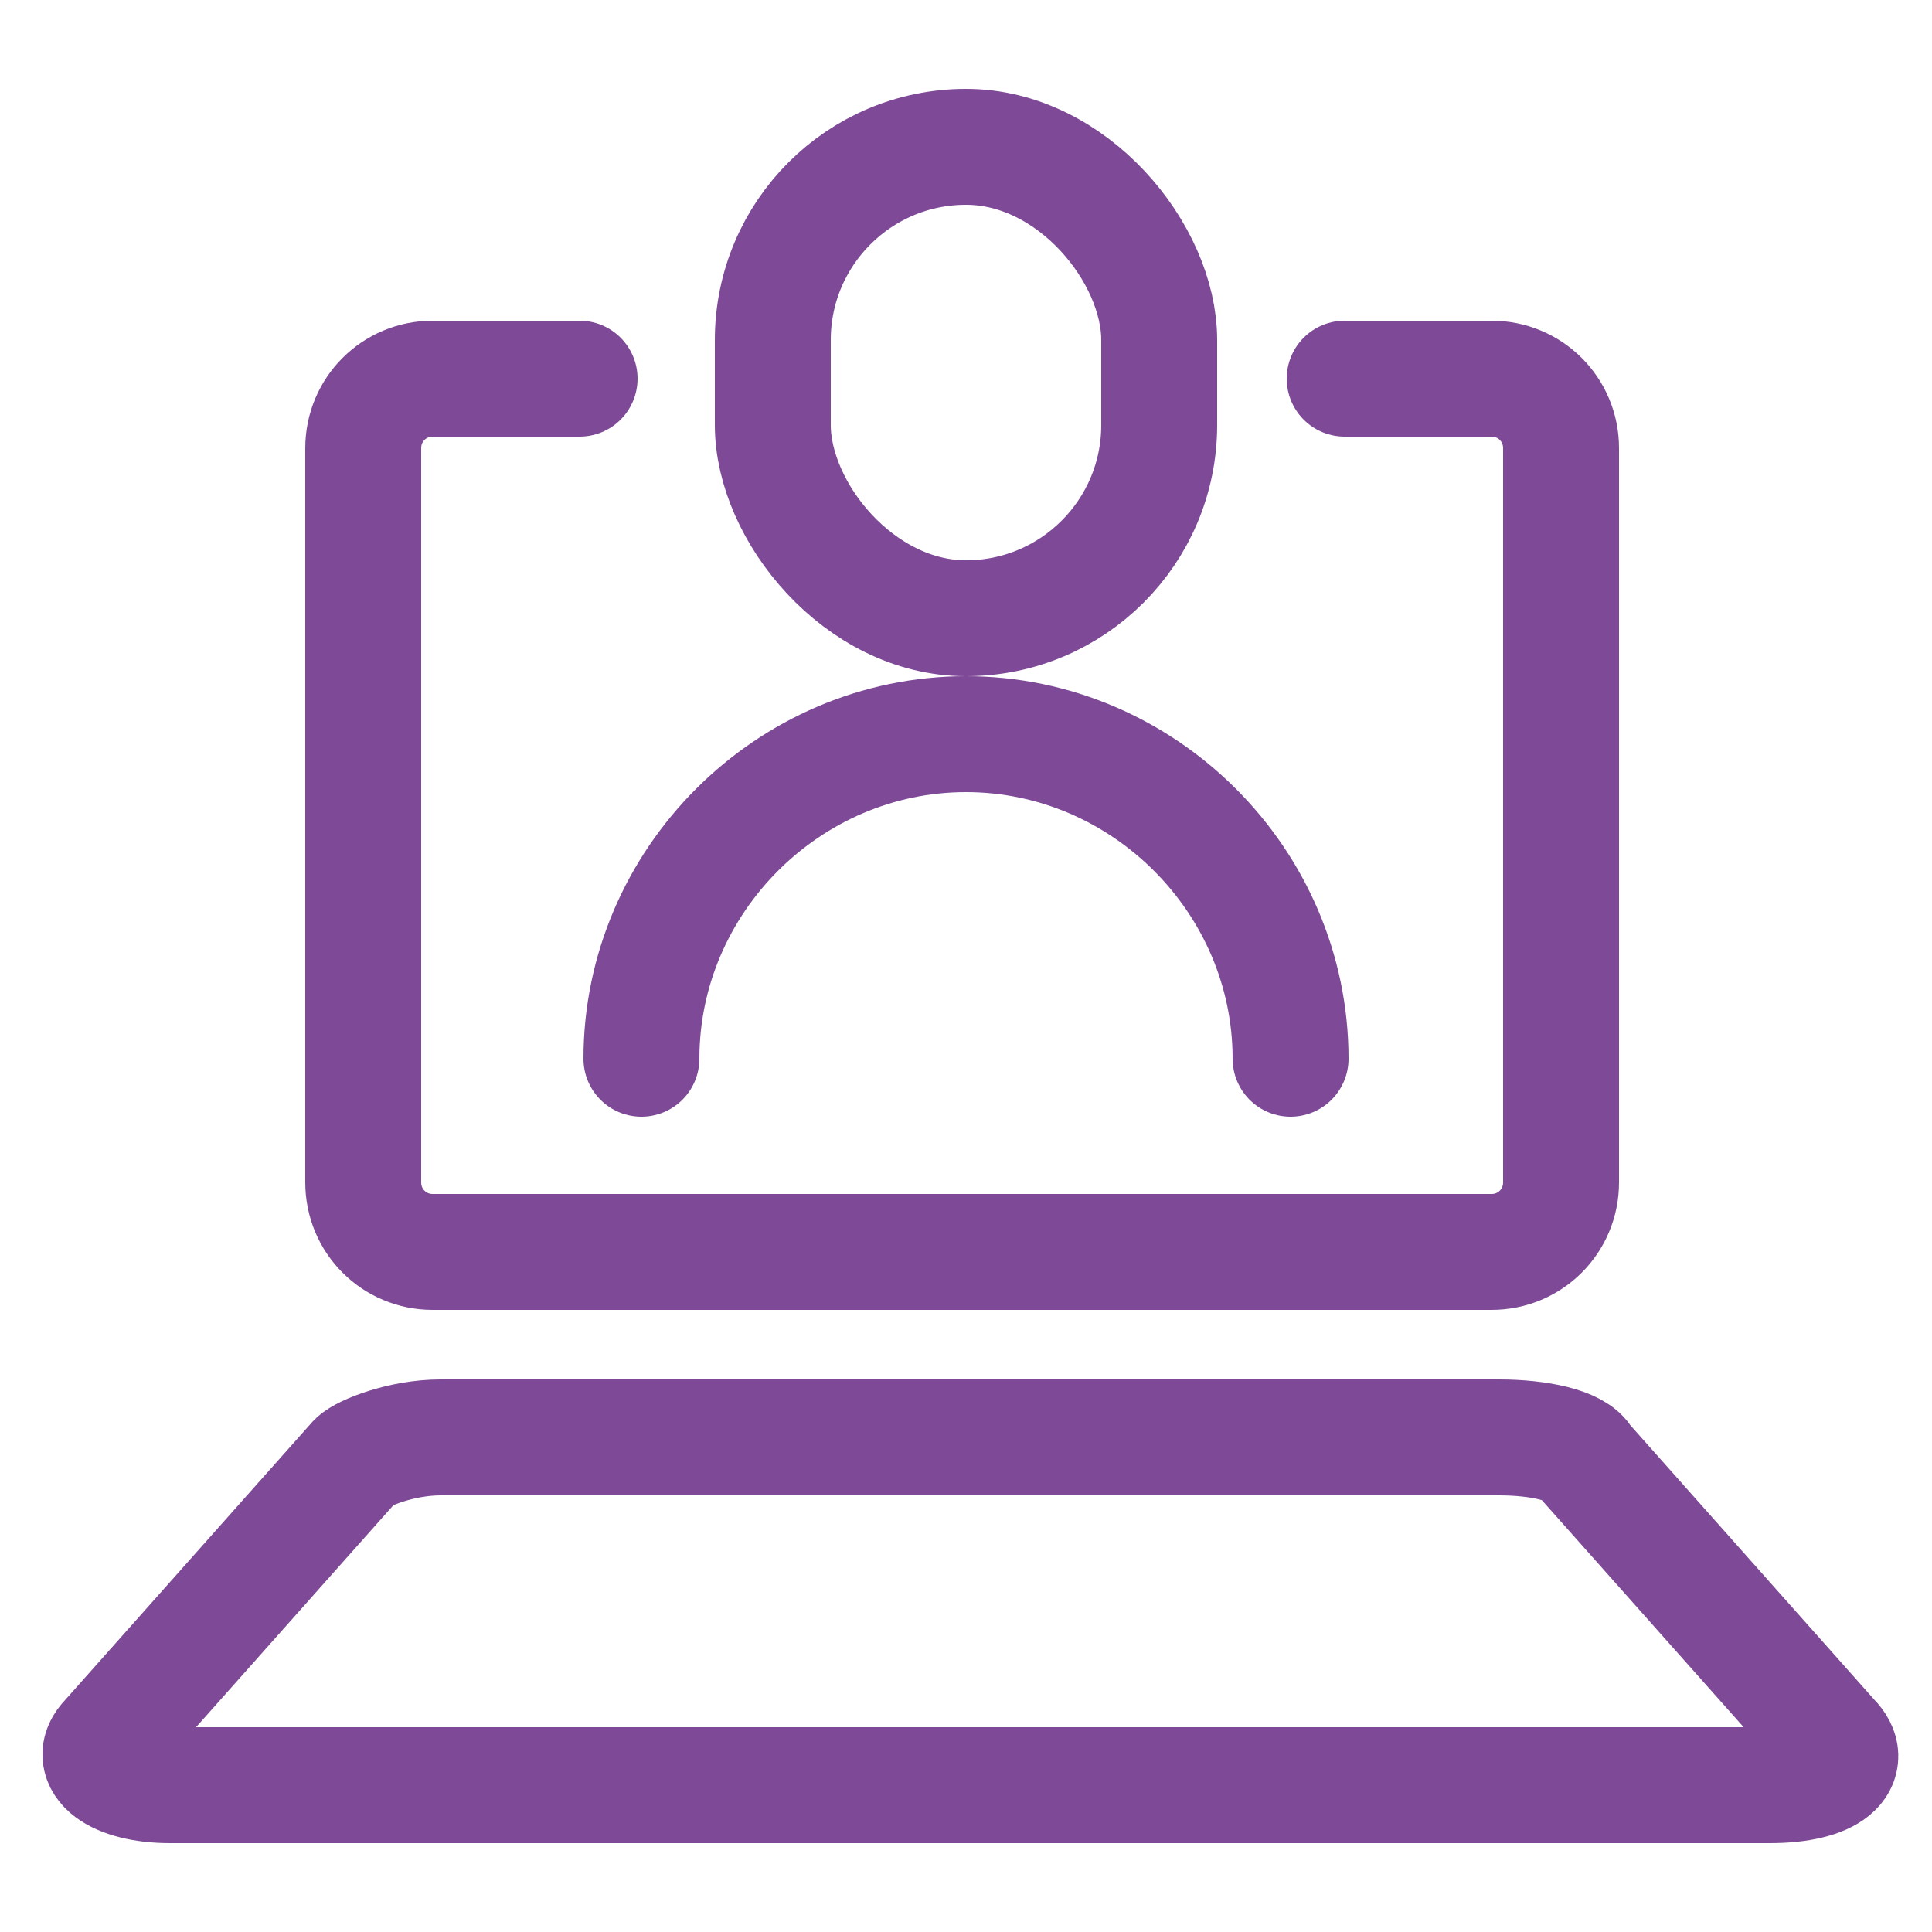 <?xml version="1.0" encoding="UTF-8"?>
<svg id="Calque_2" xmlns="http://www.w3.org/2000/svg" version="1.1" viewBox="0 0 25 25">
  <!-- Generator: Adobe Illustrator 29.0.0, SVG Export Plug-In . SVG Version: 2.1.0 Build 186)  -->
  <defs>
    <style>
      .st0 {
        fill: none;
        stroke: #7e4996;
        stroke-linecap: round;
        stroke-linejoin: round;
        stroke-width: 1.5px;
      }
    </style>
  </defs>
  <path class="st0" d="M22.8,23.1H2.2c-.7,0-1.1-.3-.8-.6l3.2-3.6c.1-.1.6-.3,1.1-.3h13.7c.5,0,1,.1,1.1.3l3.2,3.6c.3.3,0,.6-.8.6Z"/>
  <path class="st0" d="M7.5,4.9h-1.9c-.5,0-.9.4-.9.9v9.5c0,.5.4.9.9.9h13.7c.5,0,.9-.4.9-.9V5.8c0-.5-.4-.9-.9-.9h-1.9"/>
  <rect class="st0" x="10" y="1.9" width="5" height="6.1" rx="2.5" ry="2.5"/>
  <path class="st0" d="M16.7,13.7c0-2.3-1.9-4.2-4.2-4.2s-4.2,1.9-4.2,4.2"/>
</svg>